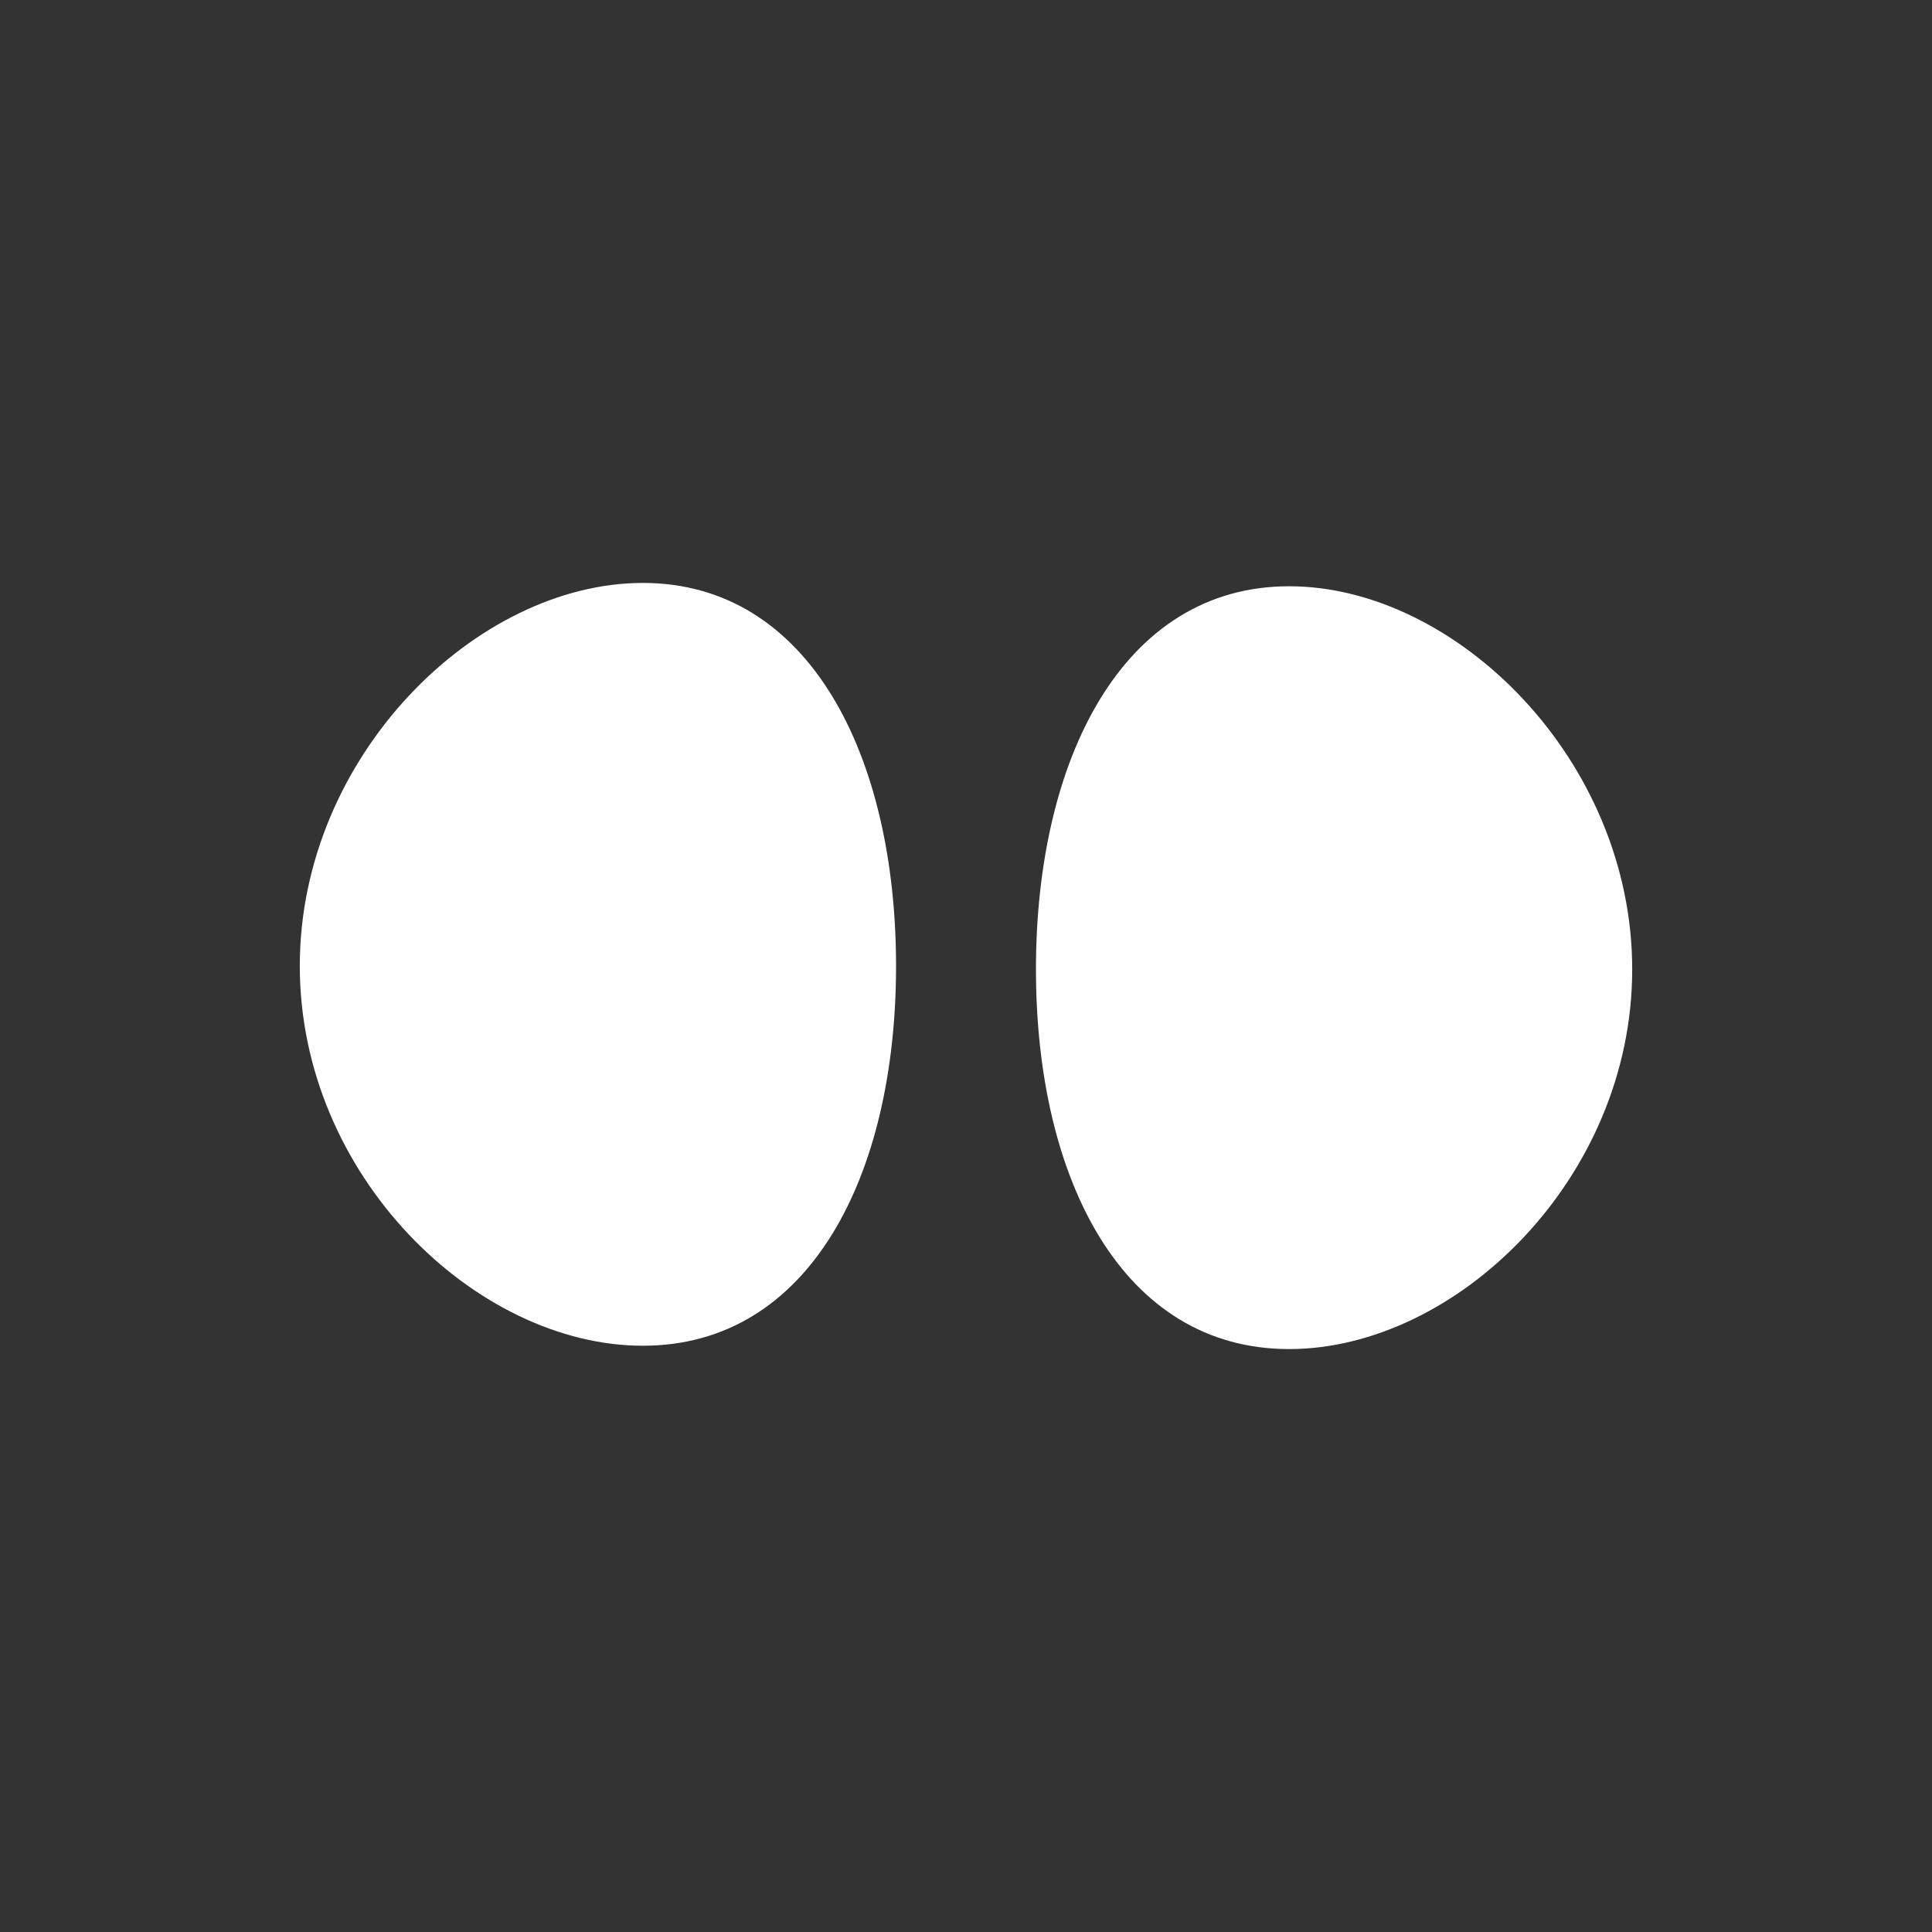 <svg xmlns="http://www.w3.org/2000/svg" width="58" height="58" viewBox="0 0 58 58"><rect x="0" y="0" width="58" height="58" fill="#333333" stroke="none"/><g fill="#fff"><path d="M38.7 17.6c-5 0-7.6 5.2-7.6 11.5s2.6 11.4 7.6 11.4 10.3-5.1 10.3-11.4-5.3-11.5-10.3-11.5zM19.3 17.5c-5 0-10.3 5.2-10.3 11.5s5.3 11.4 10.3 11.4c5 0 7.6-5.1 7.6-11.4s-2.6-11.5-7.6-11.5z"/></g></svg>